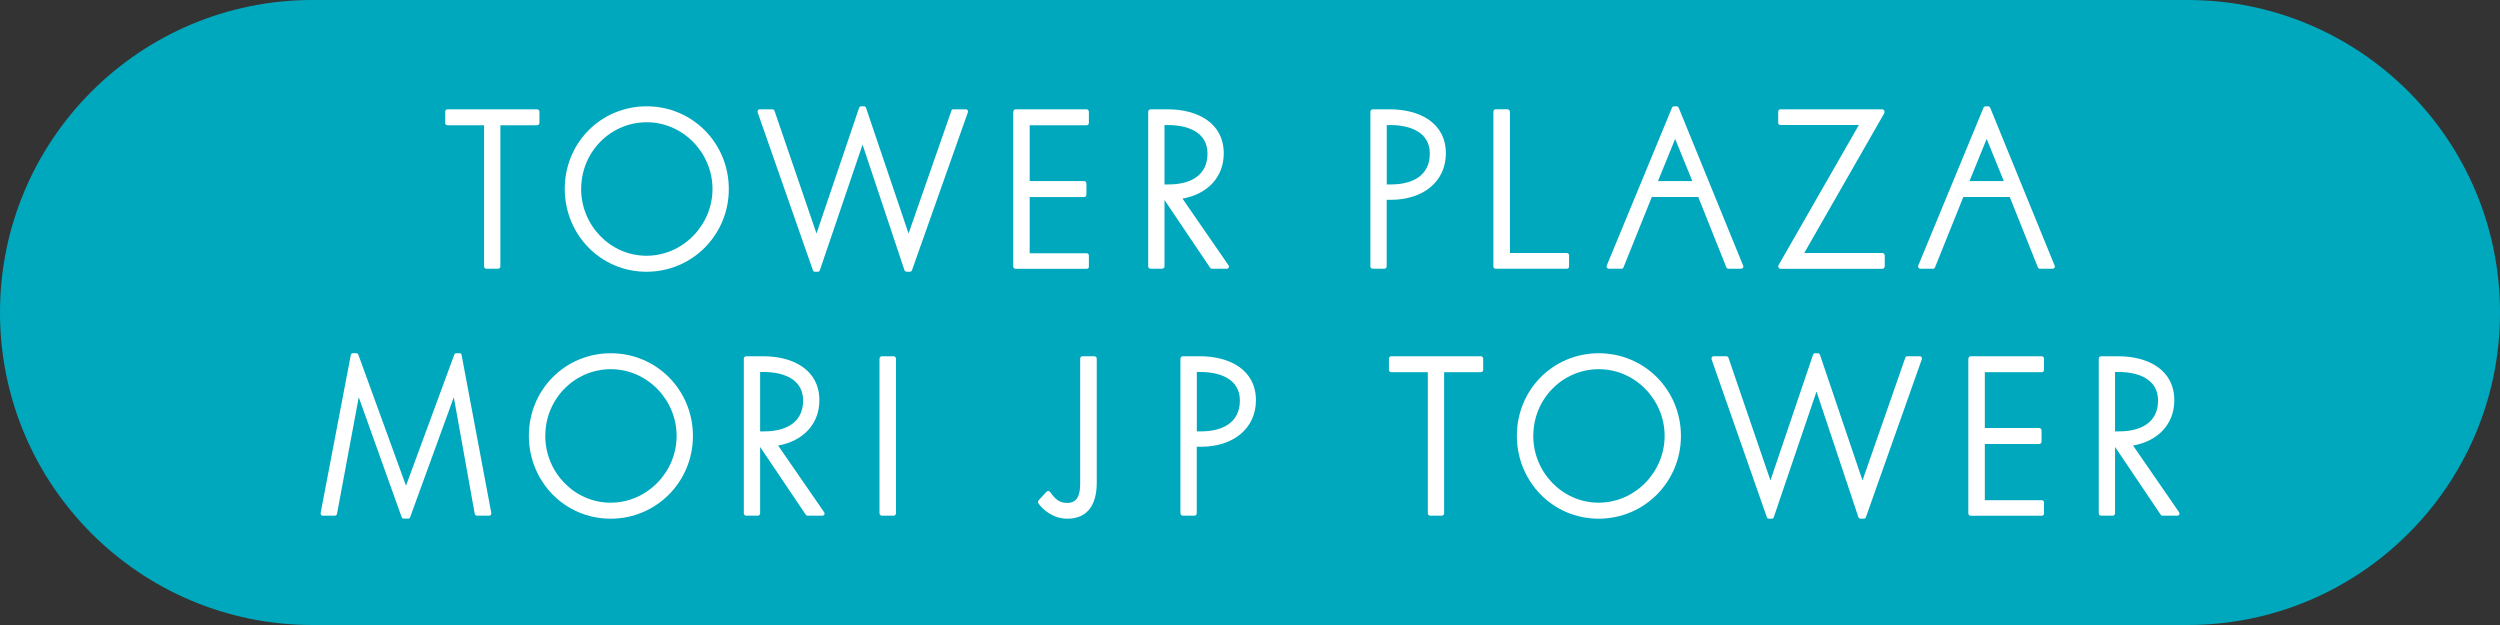 <svg width="400" height="100" viewBox="0 0 400 100" fill="none" xmlns="http://www.w3.org/2000/svg">
<rect x="0" y="0" width="400" height="100" fill="#333333" stroke="none"/>
<g clip-path="url(#clip0_16_109)">
<path d="M350 0H50C22.386 0 0 22.386 0 50C0 77.614 22.386 100 50 100H350C377.614 100 400 77.614 400 50C400 22.386 377.614 0 350 0Z" fill="#00A8BD"/>
<path d="M85.93 20.04H80.06V42.62C80.06 42.84 79.9 43 79.68 43H77.83C77.61 43 77.45 42.84 77.45 42.62V20.04H71.61C71.39 20.04 71.23 19.88 71.23 19.66V17.87C71.23 17.65 71.39 17.49 71.61 17.49H85.93C86.15 17.49 86.31 17.65 86.31 17.87V19.66C86.31 19.88 86.15 20.04 85.93 20.04Z" fill="white"/>
<path d="M103.47 17.01C110.8 17.01 116.61 22.91 116.61 30.24C116.61 37.57 110.77 43.48 103.44 43.48C96.11 43.48 90.36 37.55 90.36 30.21C90.36 22.87 96.13 17.01 103.47 17.01ZM92.98 30.21C92.98 36.05 97.64 40.92 103.44 40.92C109.24 40.92 114 36.04 114 30.24C114 24.44 109.28 19.56 103.48 19.56C97.68 19.56 92.99 24.31 92.99 30.21H92.98Z" fill="white"/>
<path d="M130.86 43.48H130.44C130.25 43.48 130.12 43.42 130.06 43.23L121.23 18C121.14 17.68 121.33 17.49 121.55 17.49H123.59C123.78 17.49 123.88 17.62 123.94 17.78L130.64 37.36L137.43 17.33C137.49 17.14 137.59 17.01 137.78 17.01H138.26C138.42 17.01 138.51 17.11 138.58 17.3L145.37 37.36L152.2 17.78C152.26 17.56 152.36 17.49 152.52 17.49H154.53C154.82 17.49 154.94 17.74 154.85 18L145.92 43.23C145.86 43.42 145.7 43.48 145.51 43.48H145.13C144.97 43.48 144.78 43.42 144.71 43.23L138.01 23.14L131.18 43.23C131.12 43.42 130.99 43.48 130.86 43.48Z" fill="white"/>
<path d="M162.11 42.62V17.94C162.11 17.72 162.27 17.49 162.49 17.49H173.84C174.06 17.49 174.22 17.65 174.22 17.91V19.66C174.22 19.91 174.06 20.04 173.84 20.04H164.75V28.97H173.42C173.67 28.97 173.83 29.13 173.83 29.42V31.08C173.83 31.4 173.67 31.53 173.42 31.53H164.75V40.52H173.84C174.06 40.52 174.22 40.65 174.22 40.87V42.69C174.22 42.88 174.06 43.01 173.84 43.01H162.49C162.27 43.01 162.11 42.82 162.11 42.63V42.62Z" fill="white"/>
<path d="M196.2 43H193.94C193.81 43 193.68 42.94 193.62 42.84L186.32 32V42.62C186.32 42.84 186.13 43 185.94 43H184.09C183.9 43 183.71 42.84 183.71 42.62V17.87C183.71 17.65 183.9 17.49 184.13 17.49H186.81C191.69 17.49 195.8 19.72 195.8 24.54C195.8 28.33 193.22 31.05 189.2 31.78L196.53 42.4C196.78 42.75 196.53 43.01 196.21 43.01L196.2 43ZM186.98 29.51C190.42 29.51 193.2 28.11 193.2 24.57C193.2 21.22 190.17 20.01 186.89 20.01H186.32V29.51H186.99H186.98Z" fill="white"/>
<path d="M219.26 17.87C219.26 17.65 219.45 17.49 219.64 17.49H222.35C227.23 17.49 231.34 19.72 231.34 24.54C231.34 28.97 227.8 31.97 222.54 31.97H221.87V42.62C221.87 42.84 221.68 43 221.49 43H219.64C219.45 43 219.26 42.84 219.26 42.62V17.87ZM222.45 20.01H221.88V29.51H222.55C225.99 29.51 228.77 28.11 228.77 24.57C228.77 21.22 225.74 20.01 222.46 20.01H222.45Z" fill="white"/>
<path d="M251.05 40.86V42.65C251.05 42.84 250.89 43 250.67 43H239.32C239.1 43 238.94 42.81 238.94 42.65V17.9C238.94 17.68 239.07 17.48 239.32 17.48H241.17C241.42 17.48 241.59 17.67 241.59 17.9V40.48H250.68C250.9 40.48 251.06 40.67 251.06 40.86H251.05Z" fill="white"/>
<path d="M267.51 17.26C267.57 17.13 267.67 17.01 267.86 17.01H268.28C268.44 17.01 268.53 17.14 268.6 17.26L278.9 42.49C279.03 42.78 278.8 43 278.58 43H276.57C276.38 43 276.28 42.9 276.22 42.78L271.72 31.52H264.29L259.76 42.78C259.7 42.91 259.6 43 259.41 43H257.43C257.17 43 256.98 42.75 257.08 42.49L267.51 17.26ZM268.02 22.24L265.28 28.97H270.77L268.03 22.24H268.02Z" fill="white"/>
<path d="M284.57 42.42L297.42 20H284.89C284.63 20 284.51 19.84 284.51 19.62V17.87C284.51 17.65 284.64 17.49 284.89 17.49H301.12C301.47 17.49 301.63 17.84 301.44 18.19L288.68 40.48H301.18C301.4 40.48 301.56 40.67 301.56 40.9V42.59C301.56 42.81 301.4 43.01 301.18 43.01H284.95C284.6 43.01 284.44 42.69 284.57 42.44V42.42Z" fill="white"/>
<path d="M317.35 17.26C317.41 17.13 317.51 17.01 317.7 17.01H318.12C318.28 17.01 318.37 17.14 318.44 17.26L328.74 42.49C328.87 42.78 328.64 43 328.42 43H326.41C326.22 43 326.12 42.9 326.06 42.78L321.56 31.52H314.13L309.6 42.78C309.54 42.91 309.44 43 309.25 43H307.27C307.01 43 306.82 42.75 306.92 42.49L317.35 17.26ZM317.86 22.24L315.12 28.97H320.61L317.87 22.24H317.86Z" fill="white"/>
<path d="M73.02 56.52H73.5C73.69 56.52 73.82 56.58 73.85 56.77L78.6 82.03C78.66 82.32 78.5 82.51 78.25 82.51H76.34C76.12 82.51 76.02 82.38 75.96 82.22L72.61 63.56L65.63 82.73C65.57 82.89 65.47 82.98 65.31 82.98H64.61C64.45 82.98 64.32 82.88 64.26 82.73L57.4 63.56L53.92 82.22C53.89 82.38 53.73 82.51 53.54 82.51H51.66C51.44 82.51 51.25 82.35 51.31 82.03L56.13 56.8C56.19 56.61 56.32 56.51 56.48 56.51H56.99C57.15 56.51 57.28 56.61 57.34 56.76L64.96 77.71L72.68 56.76C72.74 56.6 72.87 56.51 73.03 56.51L73.02 56.52Z" fill="white"/>
<path d="M97.73 56.52C105.06 56.52 110.87 62.42 110.87 69.75C110.87 77.08 105.03 82.99 97.7 82.99C90.37 82.99 84.62 77.06 84.62 69.72C84.62 62.38 90.39 56.52 97.73 56.52ZM87.24 69.72C87.24 75.56 91.9 80.43 97.7 80.43C103.5 80.43 108.26 75.55 108.26 69.75C108.26 63.95 103.54 59.07 97.74 59.07C91.94 59.07 87.25 63.82 87.25 69.72H87.24Z" fill="white"/>
<path d="M131.5 82.51H129.24C129.11 82.51 128.98 82.45 128.92 82.35L121.62 71.51V82.13C121.62 82.35 121.43 82.51 121.24 82.51H119.39C119.2 82.51 119.01 82.35 119.01 82.13V57.38C119.01 57.16 119.2 57 119.43 57H122.11C126.99 57 131.1 59.23 131.1 64.05C131.1 67.84 128.52 70.56 124.5 71.29L131.83 81.91C132.08 82.26 131.83 82.52 131.51 82.52L131.5 82.51ZM122.28 69.02C125.72 69.02 128.5 67.62 128.5 64.08C128.5 60.73 125.47 59.52 122.19 59.52H121.62V69.02H122.29H122.28Z" fill="white"/>
<path d="M140.72 82.13V57.38C140.72 57.16 140.91 57 141.1 57H142.98C143.17 57 143.36 57.16 143.36 57.38V82.13C143.36 82.35 143.17 82.51 142.98 82.51H141.1C140.91 82.51 140.72 82.35 140.72 82.13Z" fill="white"/>
<path d="M166.14 80.54C166.04 80.41 166.04 80.19 166.17 80.06L167.41 78.72C167.63 78.5 167.86 78.5 168.05 78.75C168.78 79.8 169.45 80.47 170.76 80.47C172.48 80.47 172.83 79.03 172.83 77.31V57.35C172.83 57.16 173.02 57 173.18 57H175.06C175.28 57 175.48 57.16 175.48 57.35V77.22C175.48 80.6 174.14 82.99 170.76 82.99C168.59 82.99 166.93 81.65 166.14 80.53V80.54Z" fill="white"/>
<path d="M188.87 57.38C188.87 57.16 189.06 57 189.25 57H191.96C196.84 57 200.95 59.23 200.95 64.05C200.95 68.48 197.41 71.48 192.15 71.48H191.48V82.13C191.48 82.35 191.29 82.51 191.1 82.51H189.25C189.06 82.51 188.87 82.35 188.87 82.13V57.38ZM192.06 59.52H191.49V69.02H192.16C195.6 69.02 198.38 67.62 198.38 64.08C198.38 60.73 195.35 59.52 192.07 59.52H192.06Z" fill="white"/>
<path d="M236.93 59.55H231.06V82.13C231.06 82.35 230.9 82.51 230.68 82.51H228.83C228.61 82.51 228.45 82.35 228.45 82.13V59.55H222.61C222.39 59.55 222.23 59.39 222.23 59.17V57.38C222.23 57.16 222.39 57 222.61 57H236.93C237.15 57 237.31 57.16 237.31 57.38V59.17C237.31 59.39 237.15 59.55 236.93 59.55Z" fill="white"/>
<path d="M255.81 56.52C263.14 56.52 268.95 62.42 268.95 69.75C268.95 77.08 263.11 82.99 255.78 82.99C248.45 82.99 242.7 77.06 242.7 69.72C242.7 62.38 248.47 56.52 255.81 56.52ZM245.32 69.72C245.32 75.56 249.98 80.43 255.78 80.43C261.58 80.43 266.34 75.55 266.34 69.75C266.34 63.95 261.62 59.07 255.82 59.07C250.02 59.07 245.33 63.82 245.33 69.72H245.32Z" fill="white"/>
<path d="M283.49 82.99H283.07C282.88 82.99 282.75 82.93 282.69 82.74L273.86 57.51C273.77 57.19 273.96 57 274.18 57H276.22C276.41 57 276.51 57.13 276.57 57.29L283.27 76.87L290.06 56.84C290.12 56.65 290.22 56.52 290.41 56.52H290.89C291.05 56.52 291.14 56.62 291.21 56.81L298 76.87L304.83 57.29C304.89 57.07 304.99 57 305.15 57H307.16C307.45 57 307.57 57.25 307.48 57.51L298.55 82.74C298.49 82.93 298.33 82.99 298.14 82.99H297.76C297.6 82.99 297.41 82.93 297.34 82.74L290.64 62.65L283.81 82.74C283.75 82.93 283.62 82.99 283.49 82.99Z" fill="white"/>
<path d="M314.93 82.13V57.45C314.93 57.23 315.09 57 315.31 57H326.66C326.88 57 327.04 57.16 327.04 57.42V59.17C327.04 59.42 326.88 59.55 326.66 59.55H317.57V68.48H326.24C326.49 68.48 326.65 68.64 326.65 68.93V70.59C326.65 70.91 326.49 71.04 326.24 71.04H317.57V80.03H326.66C326.88 80.03 327.04 80.16 327.04 80.38V82.2C327.04 82.39 326.88 82.52 326.66 82.52H315.31C315.09 82.52 314.93 82.33 314.93 82.14V82.13Z" fill="white"/>
<path d="M348.29 82.51H346.03C345.9 82.51 345.77 82.45 345.71 82.35L338.41 71.51V82.13C338.41 82.35 338.22 82.51 338.03 82.51H336.18C335.99 82.51 335.8 82.35 335.8 82.13V57.38C335.8 57.16 335.99 57 336.22 57H338.9C343.78 57 347.89 59.23 347.89 64.05C347.89 67.84 345.31 70.56 341.29 71.29L348.62 81.91C348.87 82.26 348.62 82.52 348.3 82.52L348.29 82.51ZM339.07 69.02C342.51 69.02 345.29 67.62 345.29 64.08C345.29 60.73 342.26 59.52 338.98 59.52H338.41V69.02H339.08H339.07Z" fill="white"/>
</g>
<defs>
<clipPath id="clip0_16_109">
<rect width="400" height="100" fill="white"/>
</clipPath>
</defs>
</svg>
